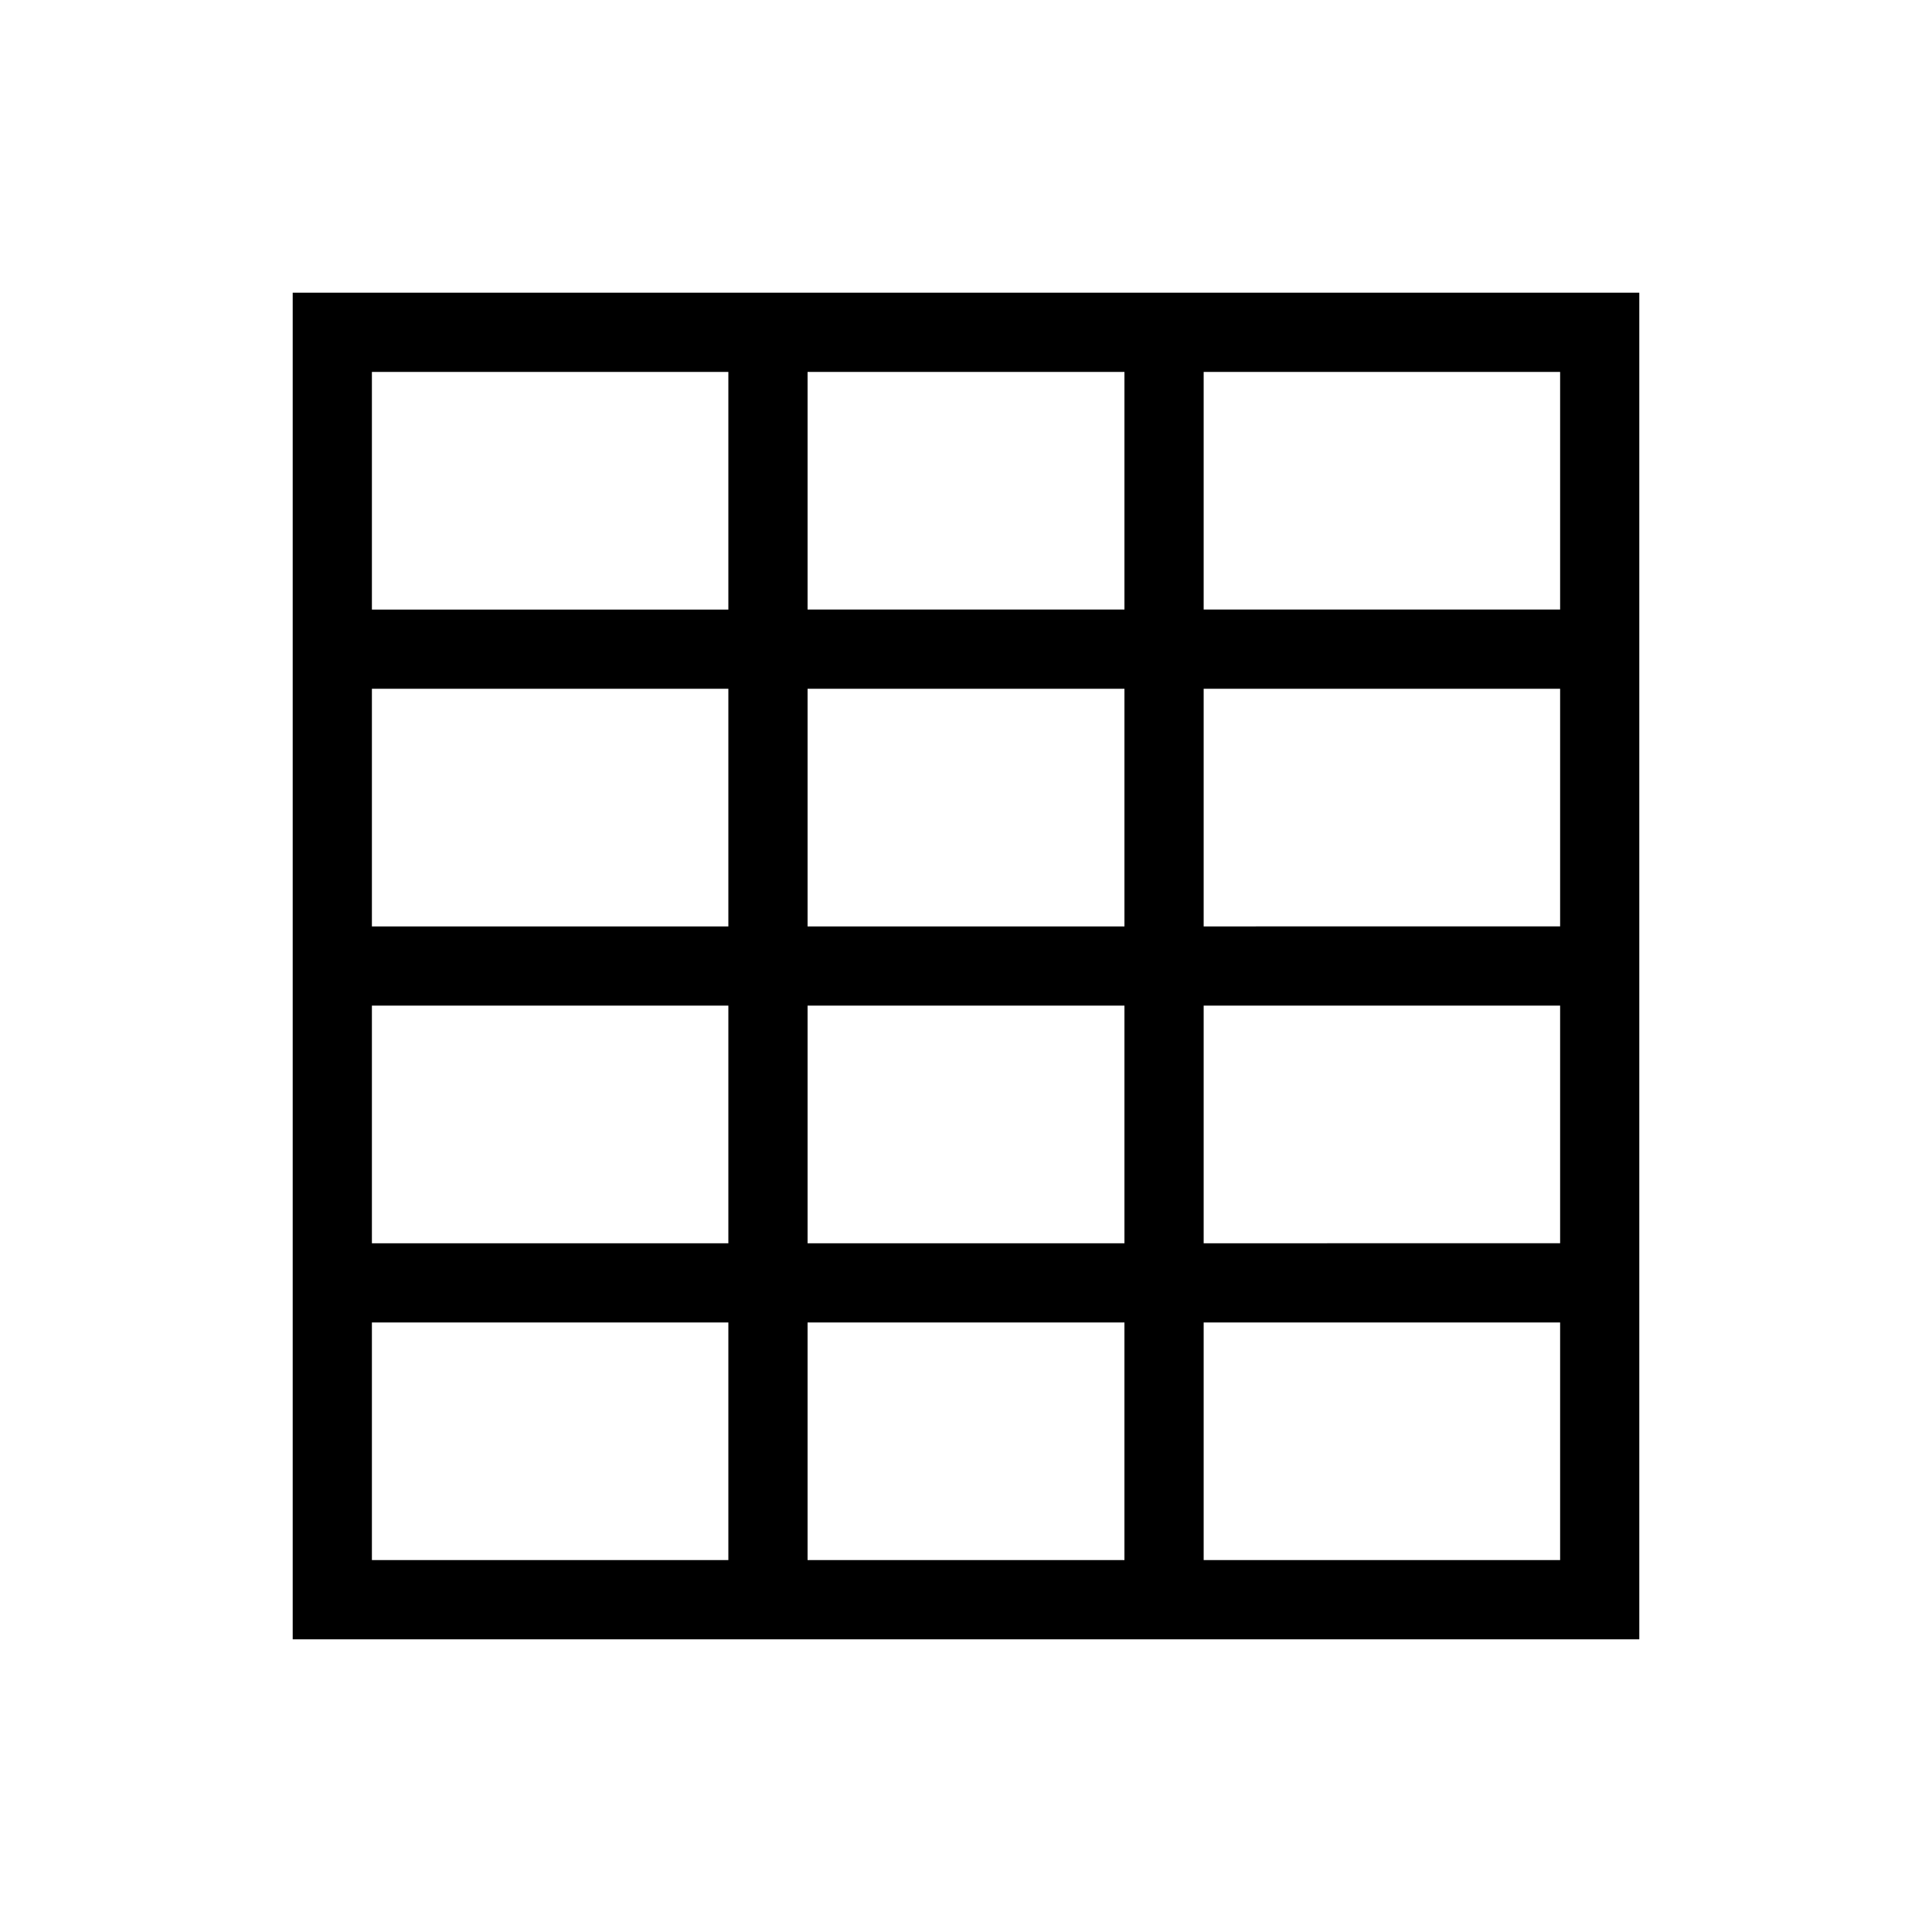 <?xml version="1.0" encoding="UTF-8"?>
<!-- Uploaded to: ICON Repo, www.svgrepo.com, Generator: ICON Repo Mixer Tools -->
<svg fill="#000000" width="800px" height="800px" version="1.1" viewBox="144 144 512 512" xmlns="http://www.w3.org/2000/svg">
 <path d="m462.98 221.57h-241.41v356.86h356.86v-356.86zm-20.992 20.992v62.977h-83.969v-62.977zm-83.969 146.95v-62.977h83.969v62.977zm83.969 20.992v62.977h-83.969v-62.977zm-199.43-167.94h94.465v62.977h-94.465zm0 83.969h94.465v62.977h-94.465zm0 83.969h94.465v62.977h-94.465zm0 146.94v-62.977h94.465v62.977zm115.46 0v-62.977h83.969v62.977zm199.43 0h-94.465v-62.977h94.465zm0-83.969-94.465 0.004v-62.977h94.465zm0-83.969-94.465 0.004v-62.977h94.465zm-94.465-83.969v-62.973h94.465v62.977z"/>
</svg>
